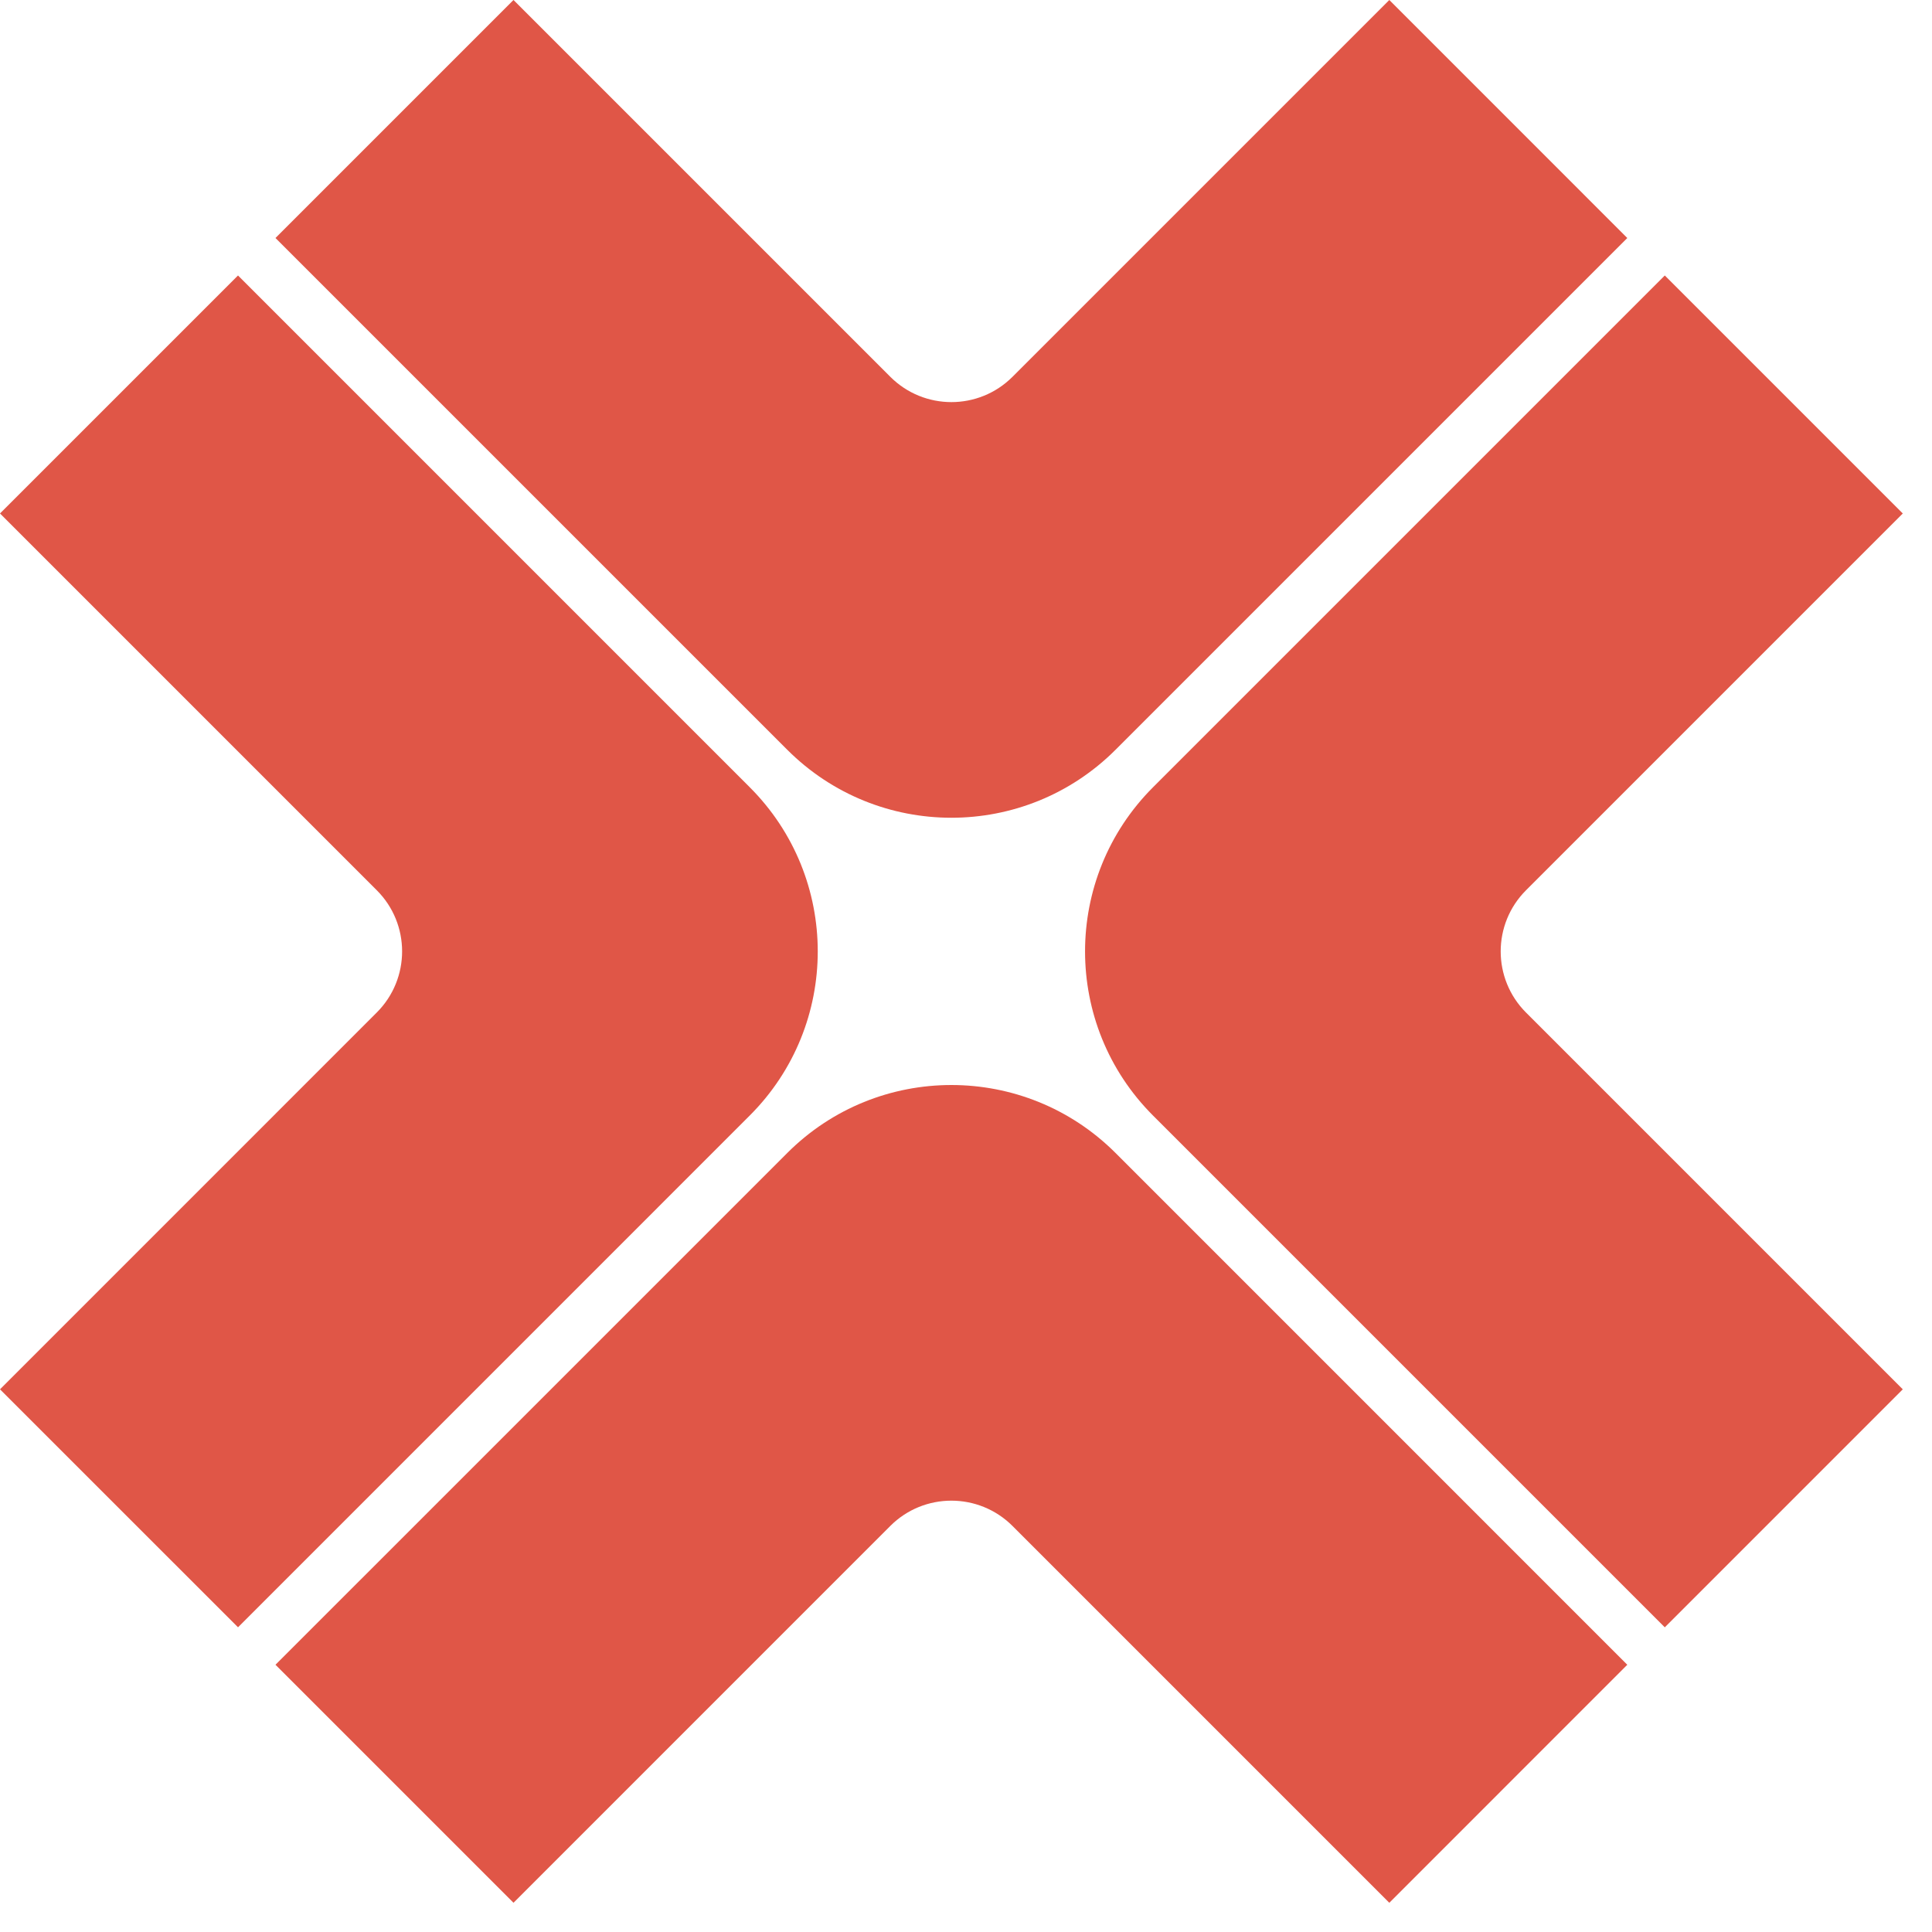 <svg width="56" height="56" viewBox="0 0 56 56" fill="none" xmlns="http://www.w3.org/2000/svg">
<path d="M55.153 14.883L48.255 7.985L33.421 22.819C30.794 25.447 30.794 29.707 33.421 32.335L48.255 47.169L55.153 40.27L44.232 29.349C43.254 28.37 43.254 26.784 44.232 25.805L55.153 14.884V14.883Z" fill="#E05647"/>
<path d="M21.732 22.819L6.899 7.985L0 14.883L10.921 25.804C11.9 26.783 11.9 28.369 10.921 29.348L0 40.27L6.899 47.168L21.732 32.334C24.36 29.707 24.36 25.446 21.732 22.819Z" fill="#E05647"/>
<path d="M32.335 21.732L47.168 6.899L40.27 0L29.349 10.921C28.37 11.9 26.784 11.9 25.805 10.921L14.884 0L7.985 6.899L22.819 21.732C25.446 24.36 29.707 24.36 32.335 21.732Z" fill="#E05647"/>
<path d="M22.819 33.42L7.985 48.254L14.884 55.153L25.805 44.231C26.783 43.253 28.369 43.253 29.348 44.231L40.27 55.153L47.168 48.254L32.335 33.42C29.707 30.793 25.446 30.793 22.819 33.42Z" fill="#E05647"/>
</svg>

